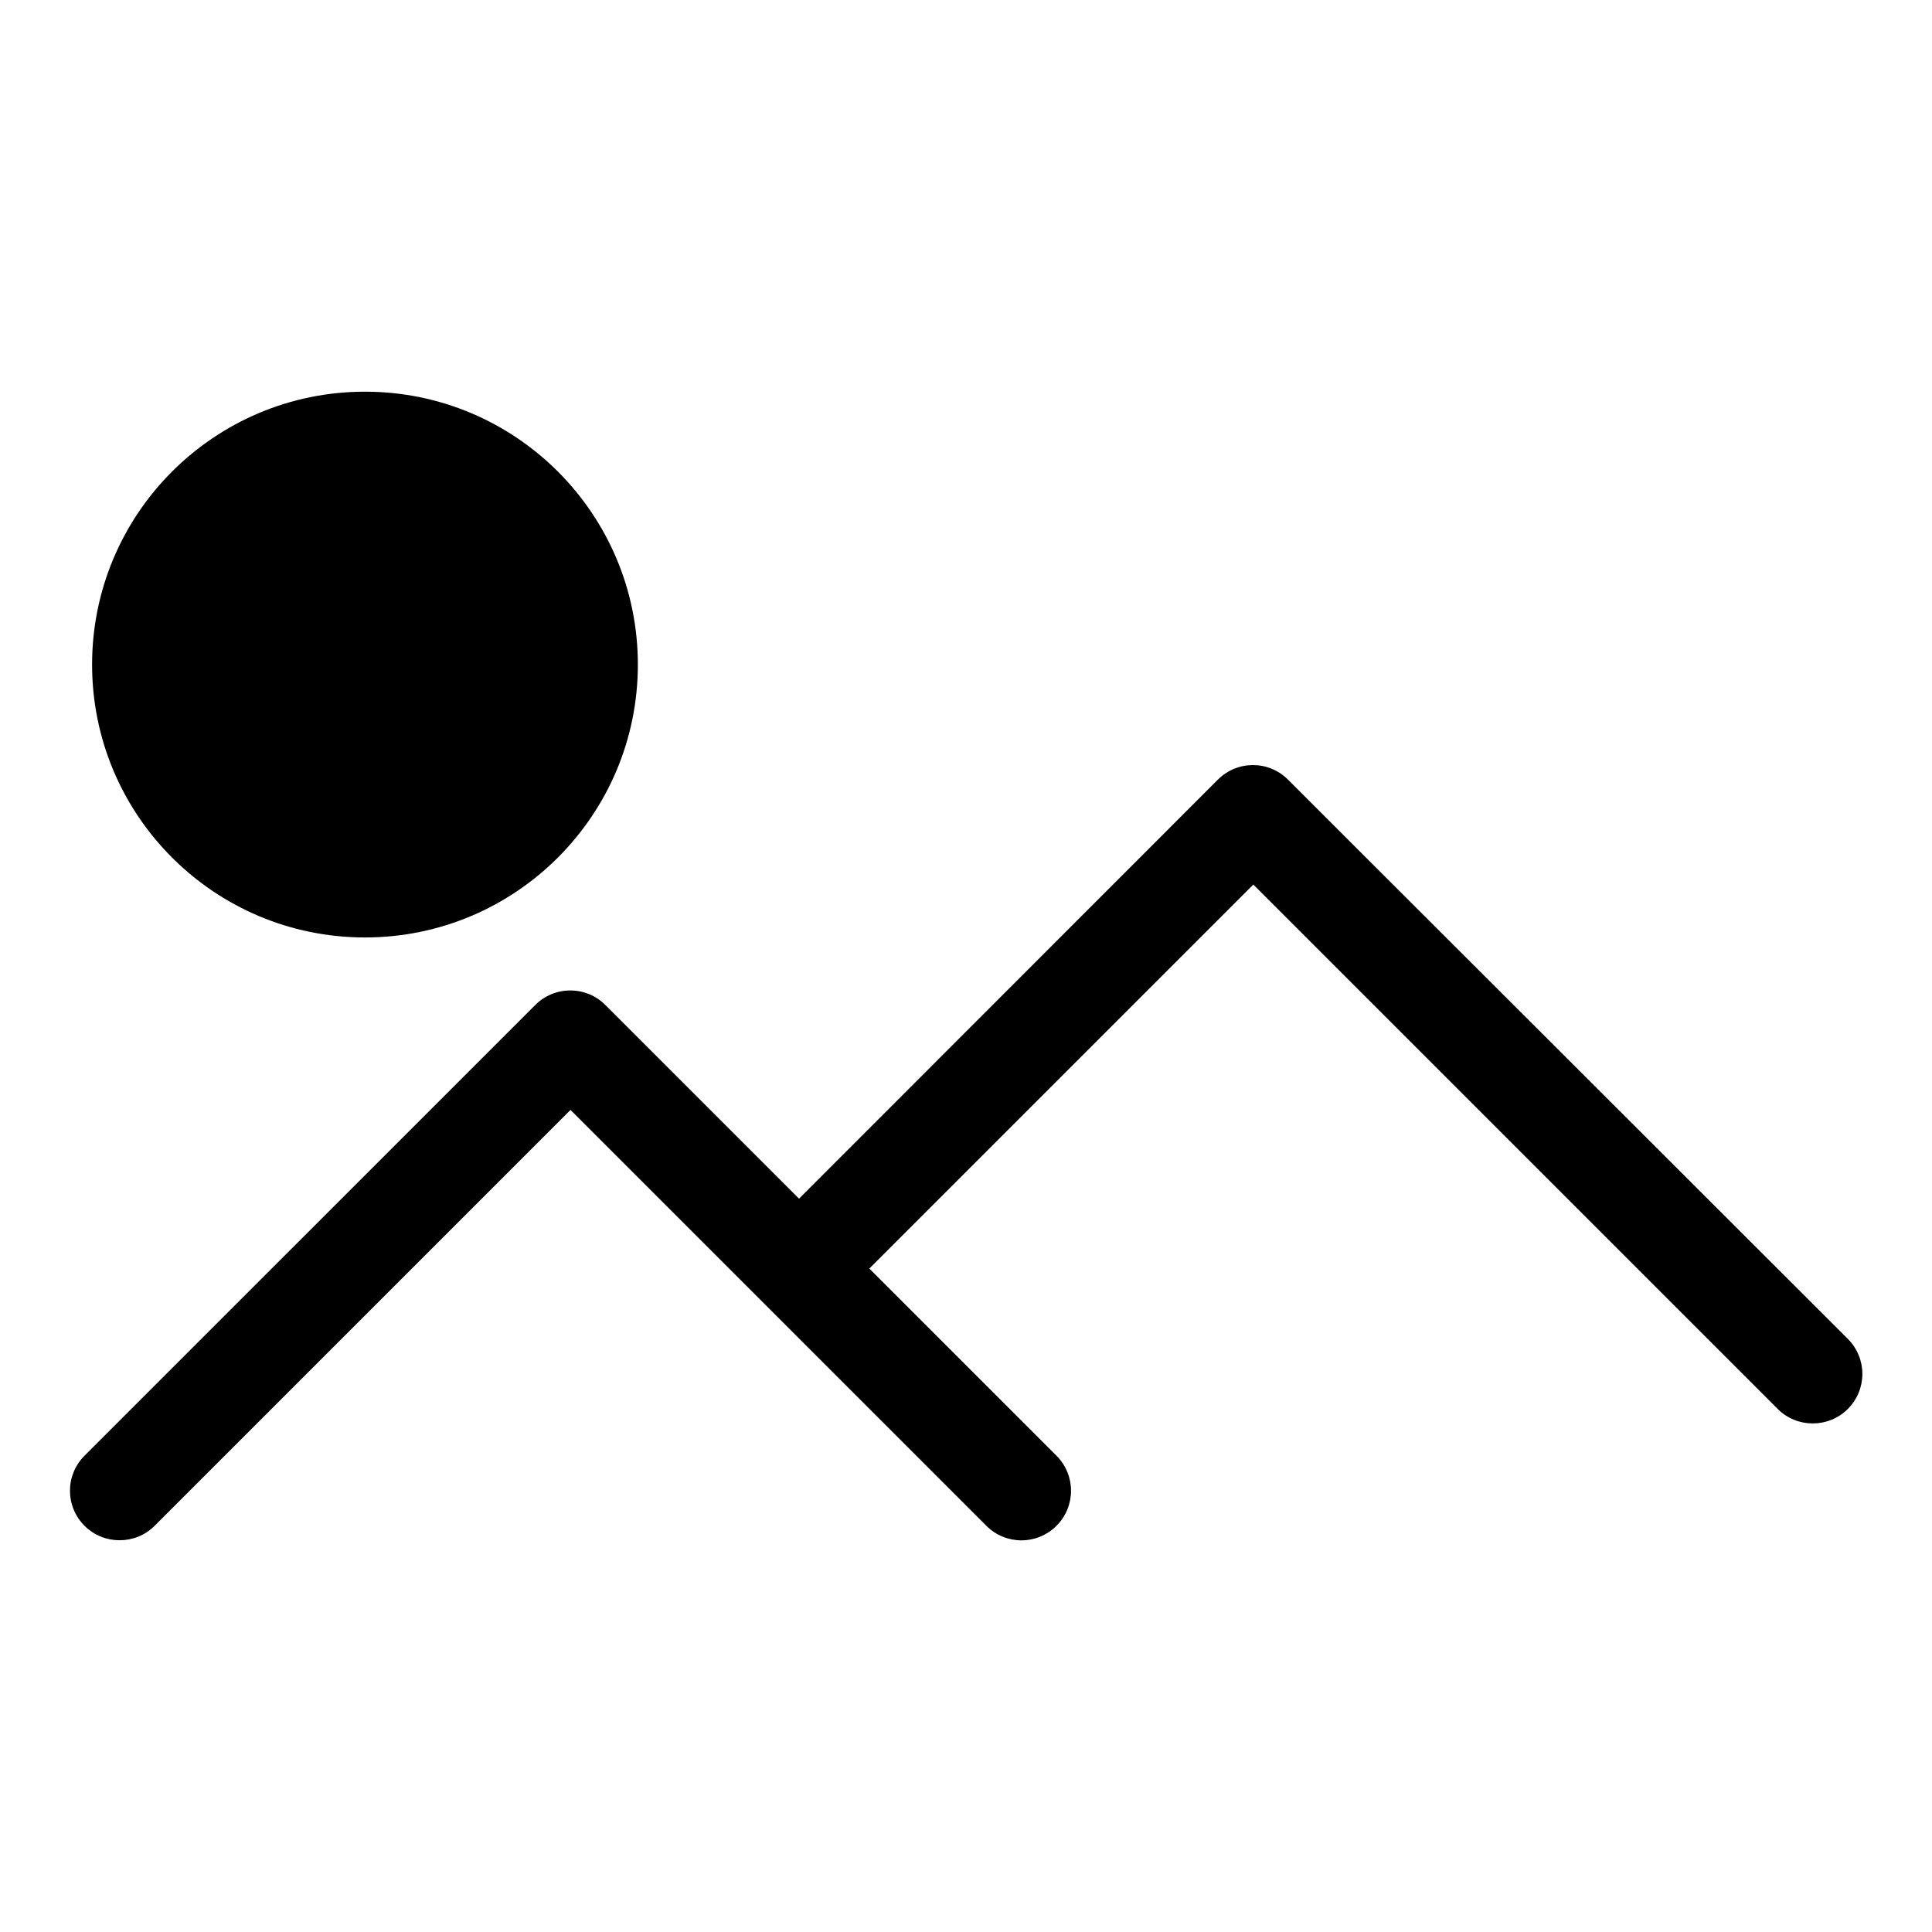<?xml version="1.0" encoding="UTF-8"?>
<!-- Uploaded to: ICON Repo, www.iconrepo.com, Generator: ICON Repo Mixer Tools -->
<svg fill="#000000" width="800px" height="800px" version="1.1" viewBox="144 144 512 512" xmlns="http://www.w3.org/2000/svg">
 <g>
  <path d="m485.33 350.61c-5.144-5.144-13.434-5.144-18.578 0l-111 111.05-51.324-51.324c-5.144-5.144-13.434-5.144-18.578 0l-119.45 119.44c-5.144 5.144-5.144 13.434 0 18.578 2.57 2.57 5.93 3.832 9.289 3.832s6.719-1.258 9.289-3.832l110.21-110.21 110.21 110.21c5.144 5.144 13.434 5.144 18.578 0s5.144-13.434 0-18.578l-49.594-49.594 101.76-101.76 138.97 138.97c2.57 2.57 5.93 3.832 9.289 3.832s6.719-1.258 9.289-3.832c5.144-5.144 5.144-13.434 0-18.578z"/>
  <path d="m313.04 320.12c0 39.938-32.379 72.316-72.316 72.316-39.941 0-72.32-32.379-72.32-72.316 0-39.941 32.379-72.32 72.32-72.32 39.938 0 72.316 32.379 72.316 72.32"/>
 </g>
</svg>